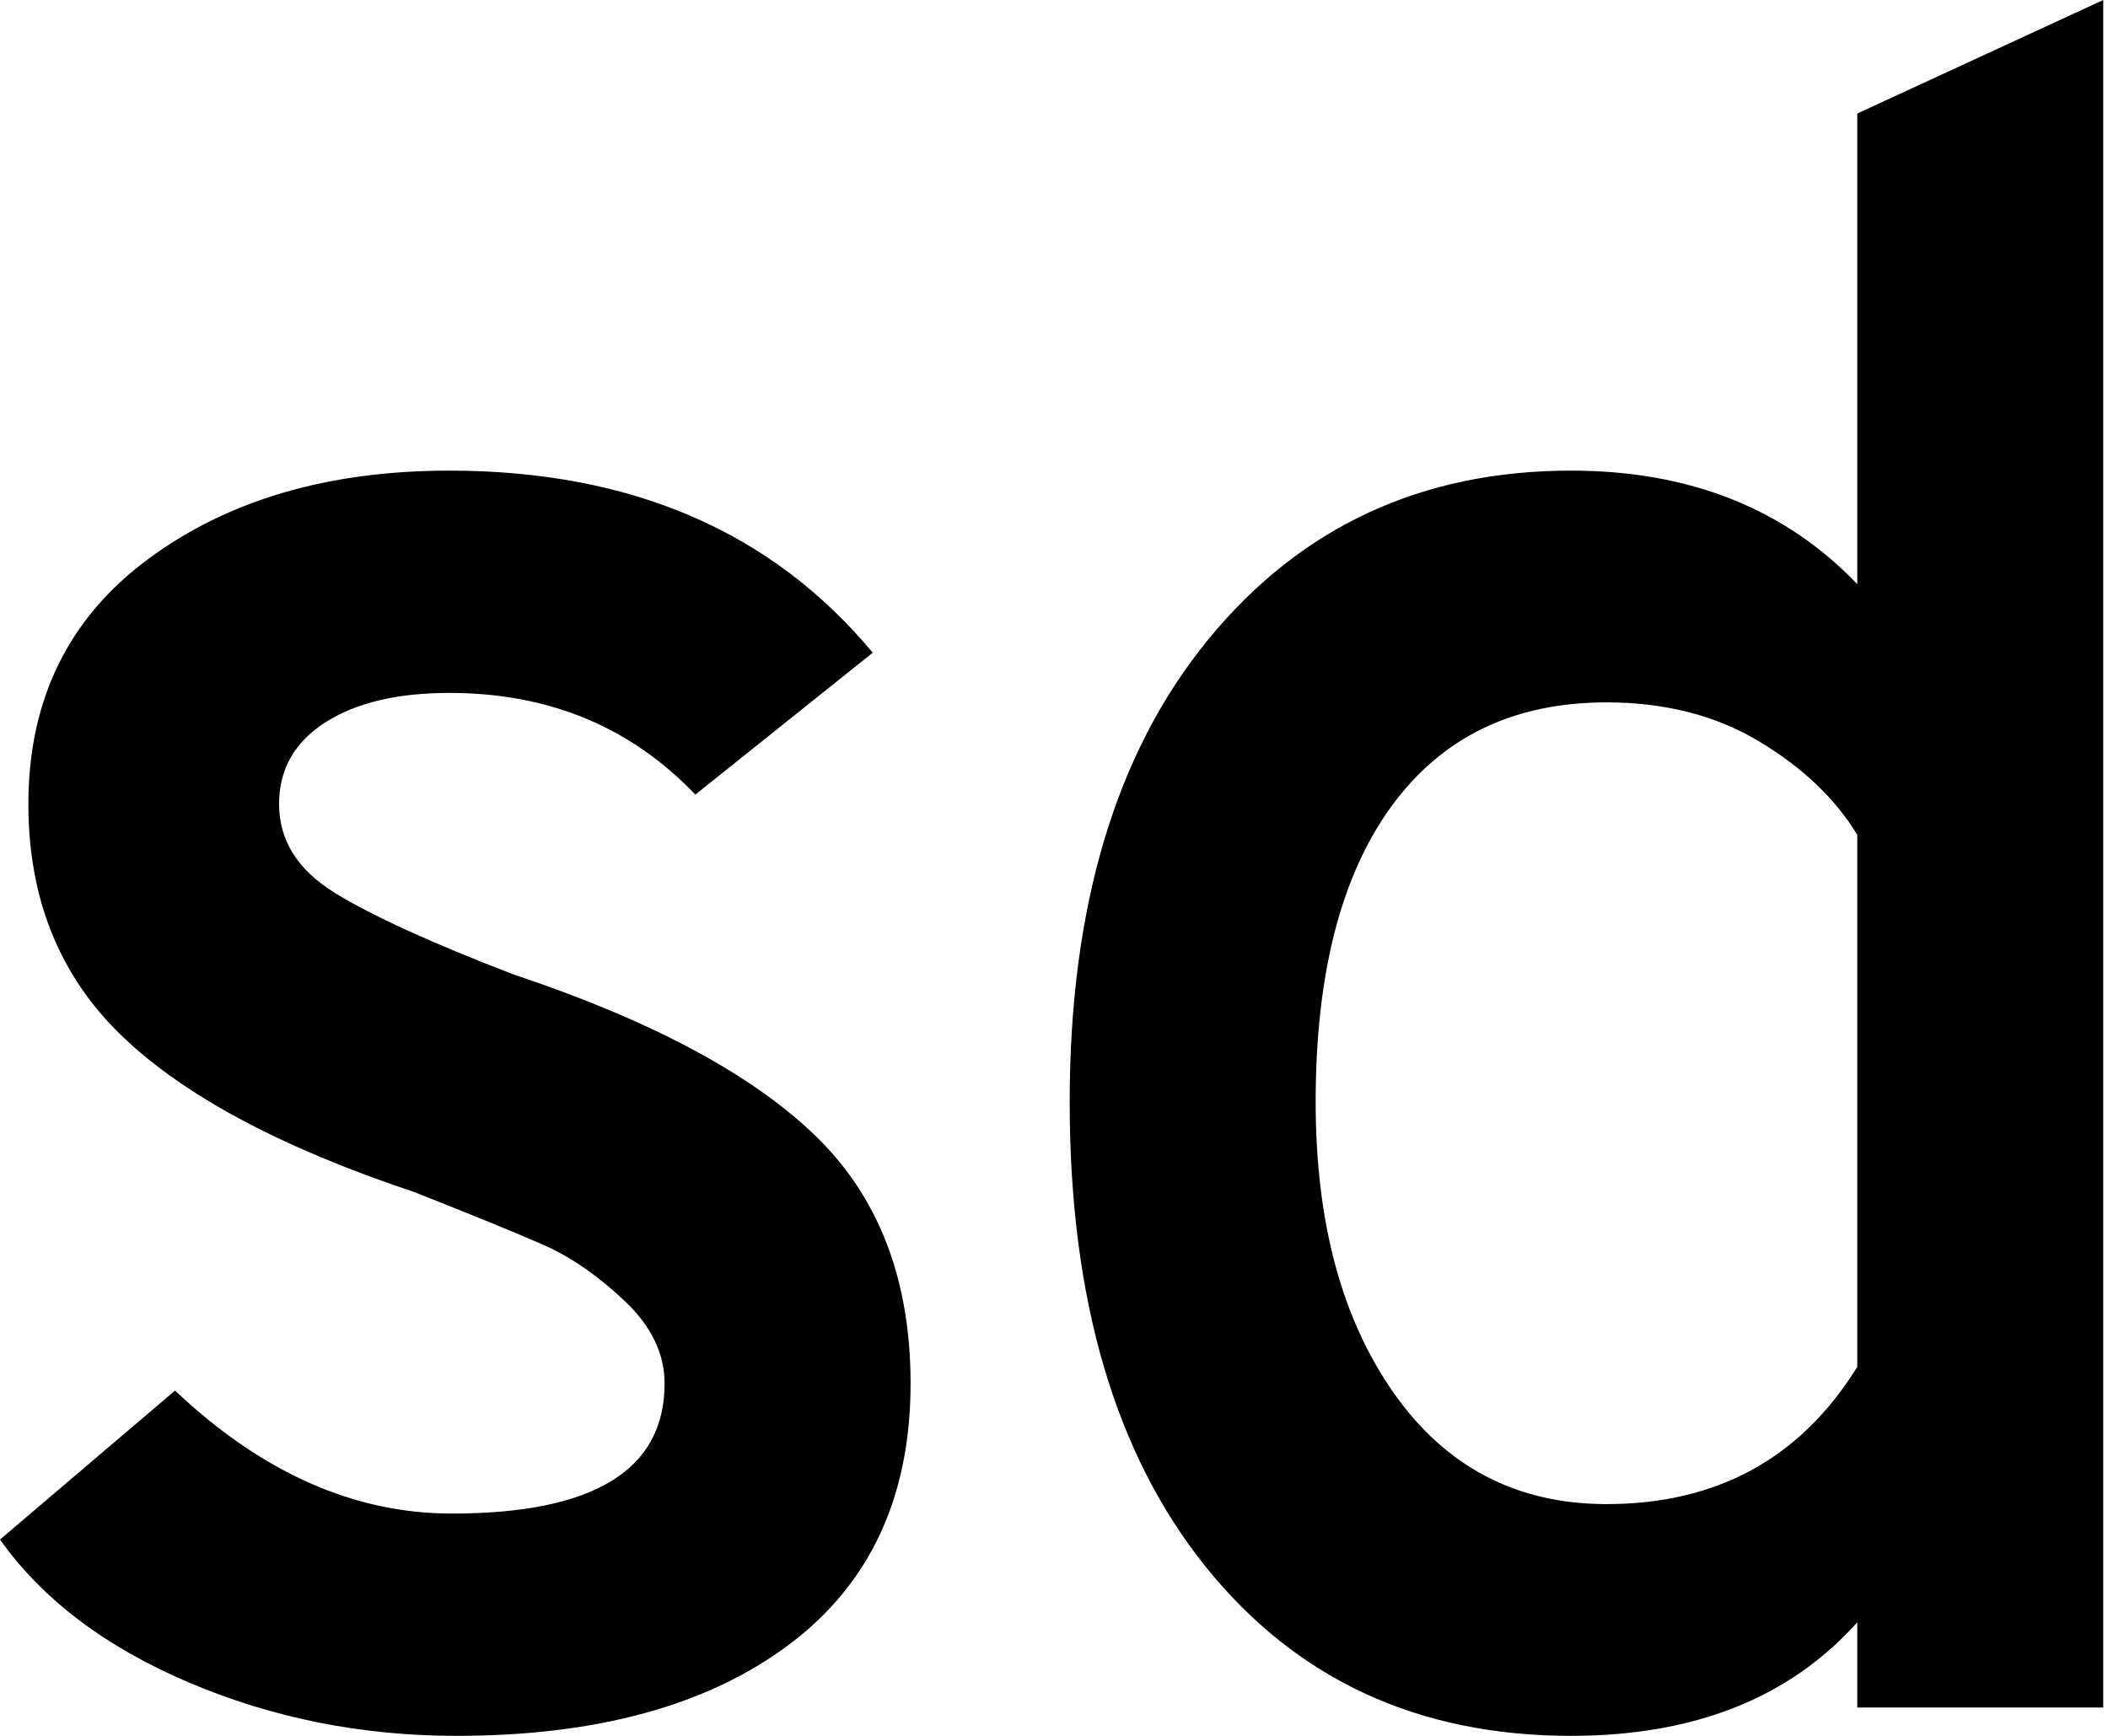<?xml version="1.0" encoding="UTF-8"?>
<svg width="102px" height="84px" viewBox="0 0 102 84" version="1.1" xmlns="http://www.w3.org/2000/svg" xmlns:xlink="http://www.w3.org/1999/xlink">
    <title>SDates - logo-icon-black</title>
    <g id="SDates---logo-icon-black" stroke="none" stroke-width="1" fill="none" fill-rule="evenodd">
        <path d="M22.087,84 C28.877,84 34.237,82.531 38.166,79.594 C42.095,76.657 44.06,72.441 44.06,66.948 C44.06,61.913 42.515,57.907 39.425,54.932 C36.335,51.956 31.471,49.362 24.834,47.15 C20.866,45.624 17.986,44.308 16.193,43.202 C14.401,42.095 13.504,40.665 13.504,38.91 C13.504,37.232 14.248,35.916 15.736,34.962 C17.223,34.008 19.226,33.531 21.744,33.531 C26.55,33.531 30.518,35.172 33.646,38.452 L33.646,38.452 L42.229,31.586 C37.346,25.711 30.518,22.774 21.744,22.774 C15.869,22.774 11.005,24.204 7.153,27.065 C3.3,29.926 1.373,33.875 1.373,38.91 C1.373,43.488 2.88,47.226 5.894,50.125 C8.907,53.025 13.619,55.542 20.027,57.678 C22.926,58.823 25.025,59.681 26.322,60.253 C27.619,60.826 28.916,61.722 30.213,62.943 C31.51,64.163 32.158,65.499 32.158,66.948 C32.158,71.144 28.725,73.243 21.858,73.243 C17.128,73.243 12.665,71.259 8.469,67.292 L8.469,67.292 L1.49213975e-13,74.501 C2.06,77.401 5.112,79.708 9.155,81.425 C13.199,83.142 17.51,84 22.087,84 Z M76.021,84 C81.972,84 86.588,82.169 89.868,78.507 L89.868,78.507 L89.868,82.627 L101.77,82.627 L101.77,0 L89.868,5.493 L89.868,28.267 C86.359,24.605 81.743,22.774 76.021,22.774 C68.773,22.774 62.918,25.501 58.454,30.956 C53.991,36.411 51.759,43.869 51.759,53.33 C51.759,62.866 53.953,70.362 58.34,75.817 C62.727,81.272 68.621,84 76.021,84 Z M77.738,72.785 C73.389,72.785 69.956,70.992 67.438,67.406 C64.92,63.82 63.661,59.128 63.661,53.33 C63.661,47.15 64.882,42.381 67.324,39.025 C69.765,35.668 73.236,33.989 77.738,33.989 C80.561,33.989 83.021,34.619 85.119,35.877 C87.217,37.136 88.8,38.643 89.868,40.398 L89.868,40.398 L89.868,66.147 C87.122,70.572 83.078,72.785 77.738,72.785 Z" id="sd" fill="#000000" fill-rule="nonzero"></path>
    </g>
</svg>
